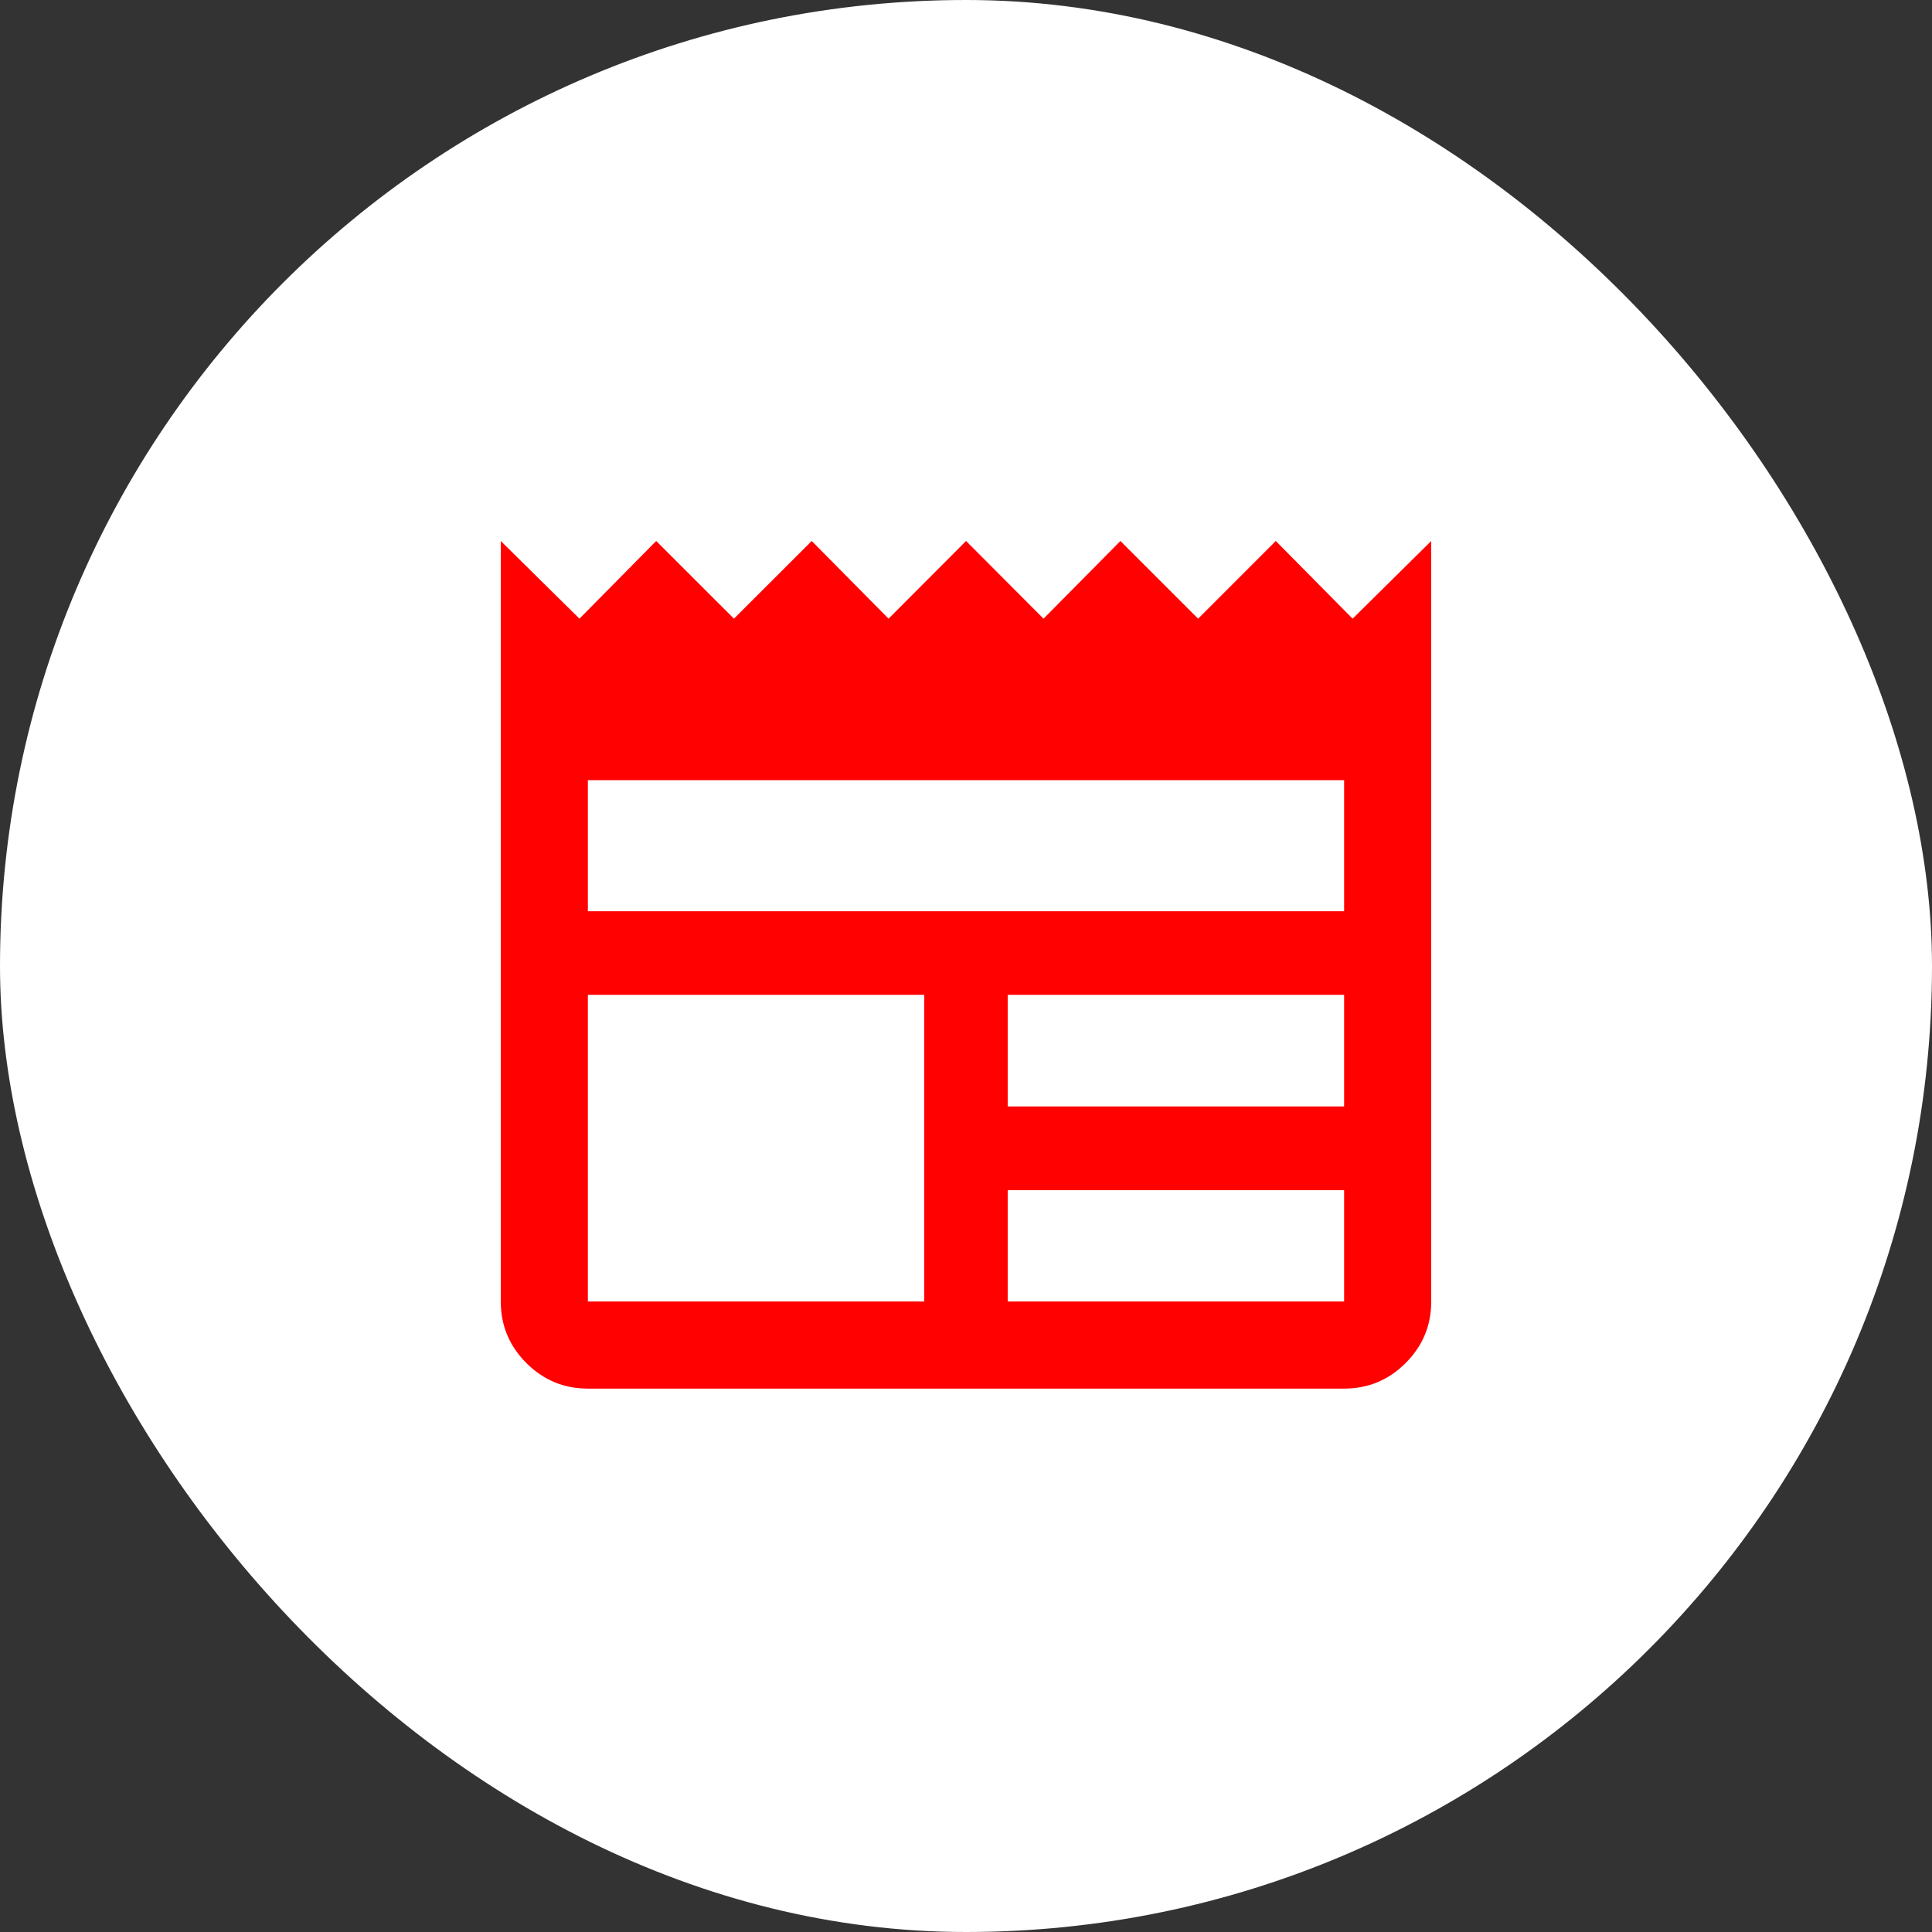 <svg width="70" height="70" viewBox="0 0 70 70" fill="none" xmlns="http://www.w3.org/2000/svg">
<rect x="0" y="0" width="70" height="70" fill="#333333" stroke="none"/>
<rect width="70" height="70" rx="35" fill="white"/>
<mask id="mask0_7_40" style="mask-type:alpha" maskUnits="userSpaceOnUse" x="15" y="15" width="40" height="40">
<rect x="15" y="15" width="40" height="40" fill="#D9D9D9"/>
</mask>
<g mask="url(#mask0_7_40)">
<path d="M21.3 50.312C20.432 50.312 19.689 50.003 19.071 49.385C18.453 48.767 18.144 48.024 18.144 47.156V19.601L20.995 22.416L23.775 19.601L26.592 22.416L29.41 19.601L32.195 22.416L35.002 19.601L37.809 22.416L40.595 19.601L43.41 22.416L46.224 19.601L49.008 22.416L51.856 19.601V47.156C51.856 48.024 51.547 48.767 50.929 49.385C50.311 50.003 49.568 50.312 48.7 50.312H21.3ZM21.3 47.156H33.488V36.045H21.3V47.156ZM36.511 47.156H48.7V43.122H36.511V47.156ZM36.511 40.088H48.7V36.045H36.511V40.088ZM21.3 33.015H48.7V28.267H21.3V33.015Z" fill="#FF0101"/>
</g>
</svg>

